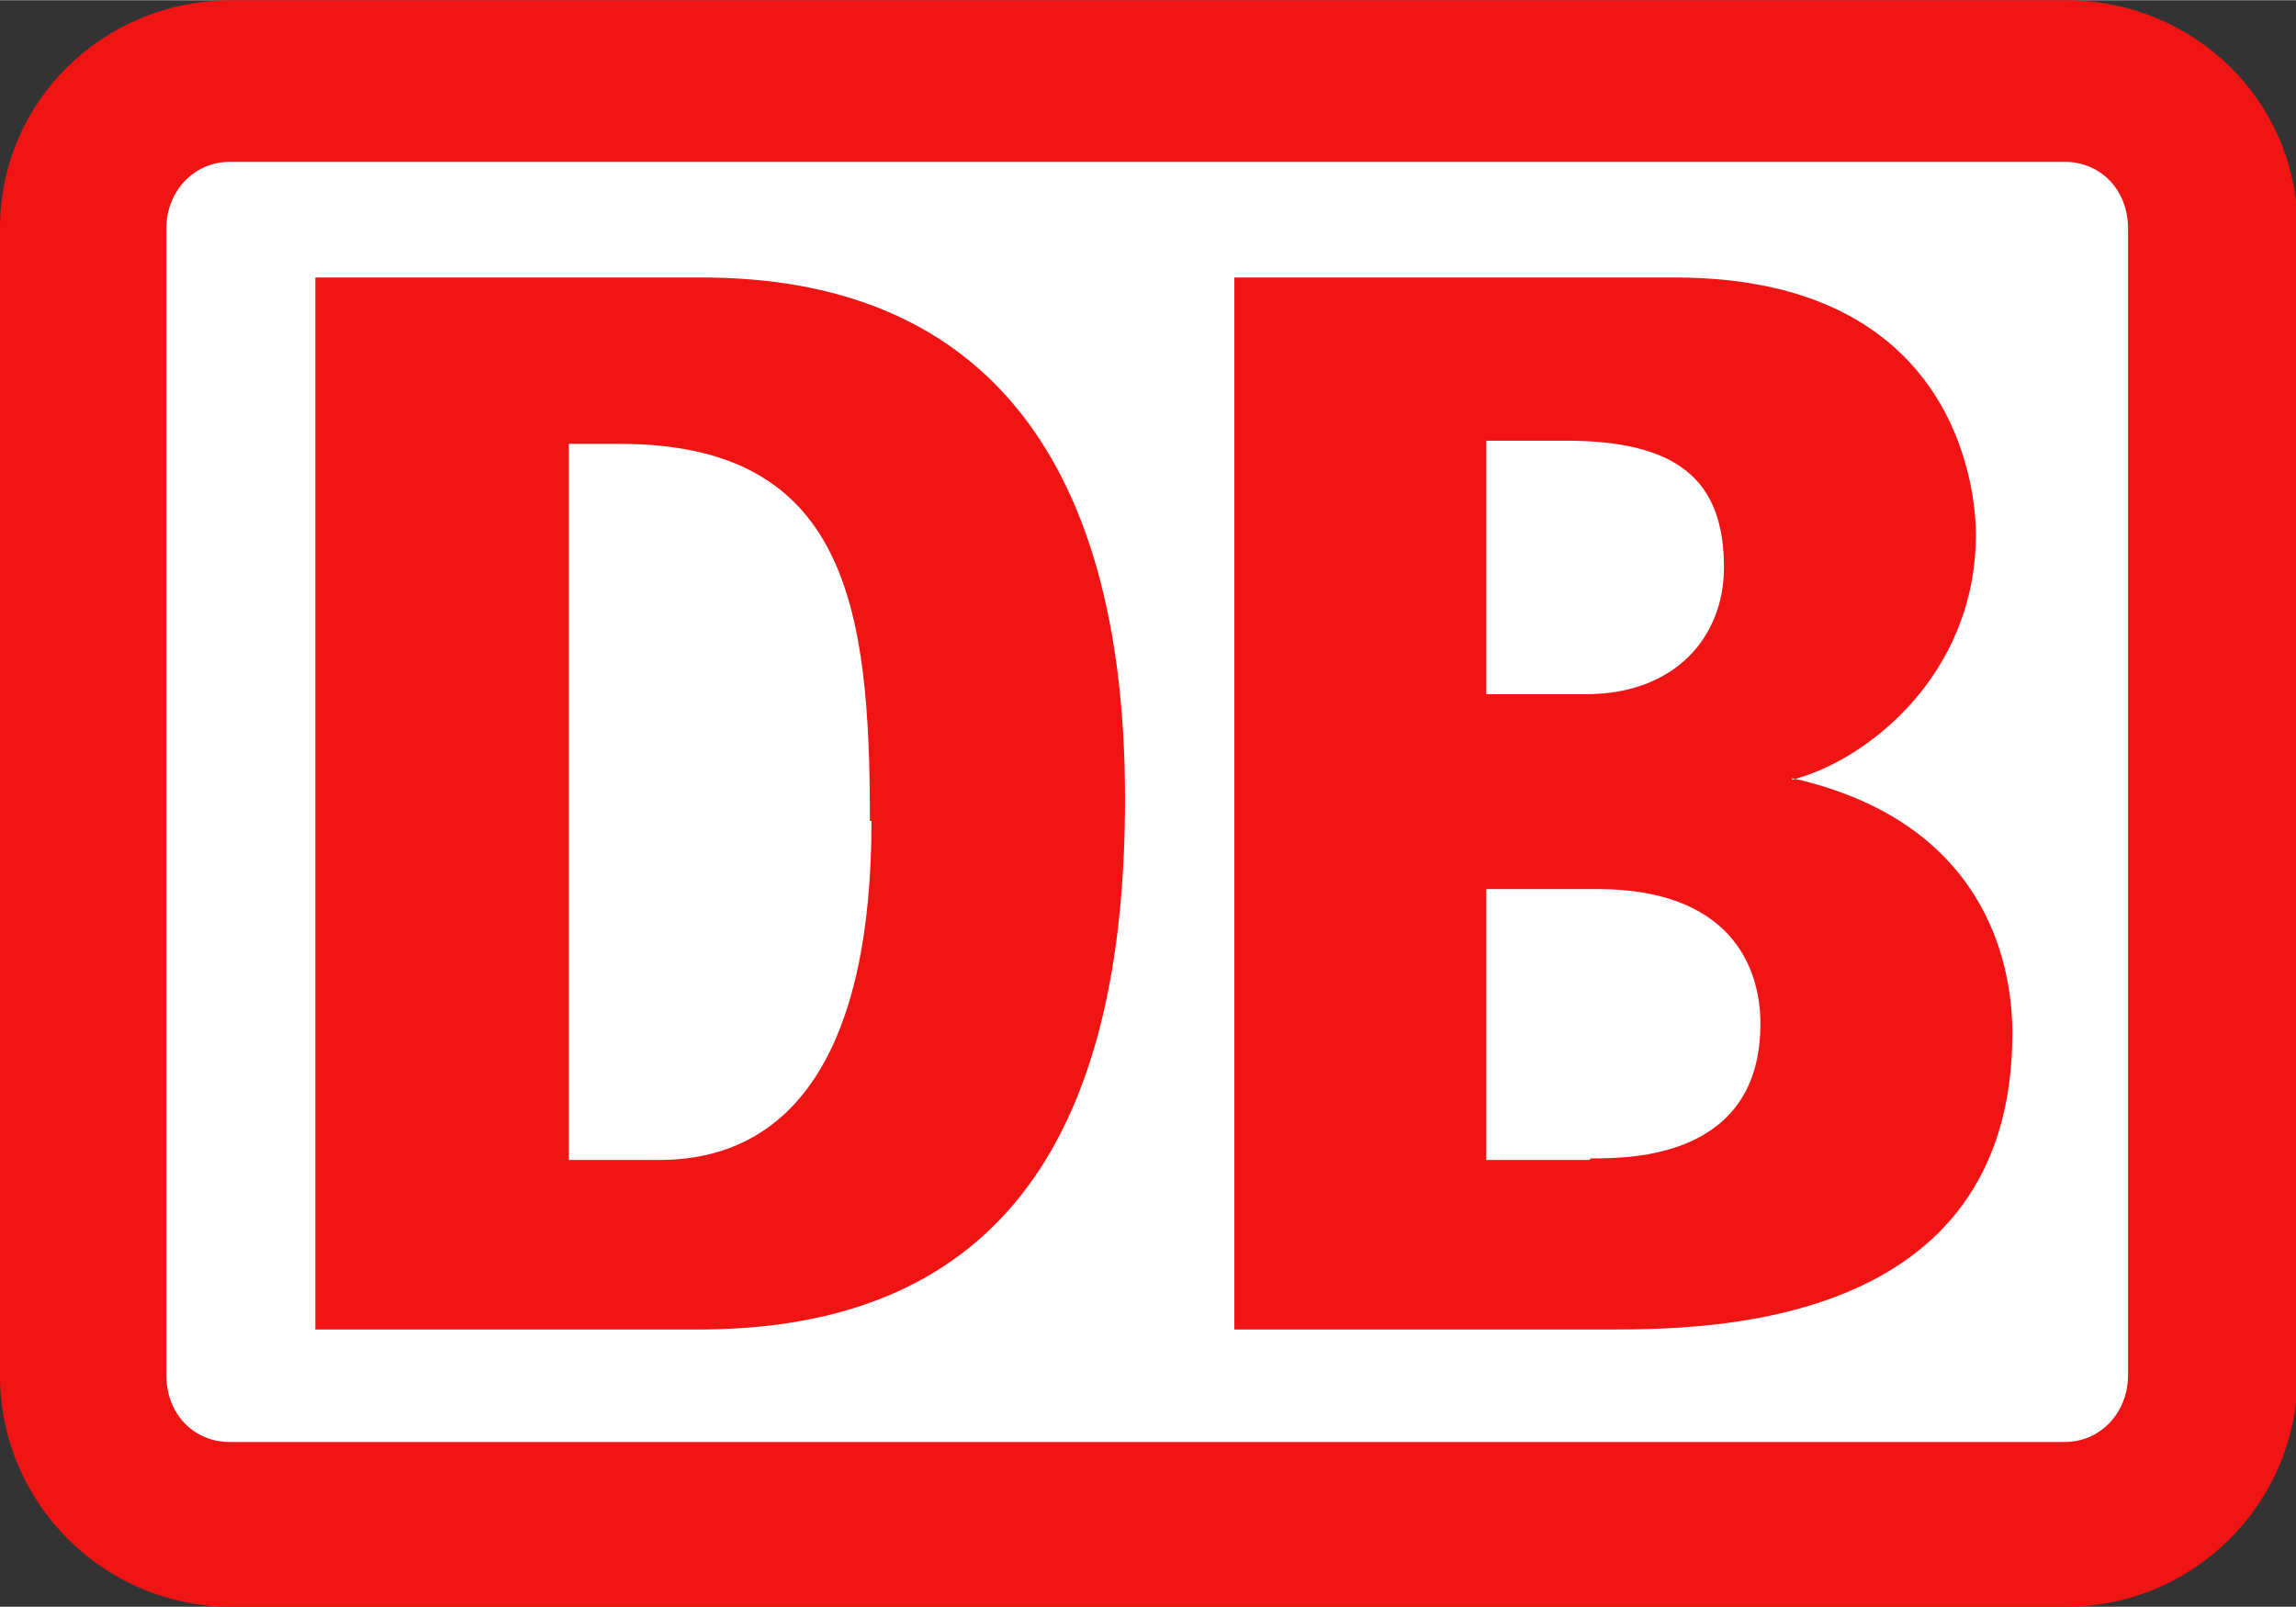 <svg xmlns="http://www.w3.org/2000/svg" xml:space="preserve" width="1200px" height="840px" style="shape-rendering:geometricPrecision; text-rendering:geometricPrecision; image-rendering:optimizeQuality; fill-rule:evenodd; clip-rule:evenodd" viewBox="0 0 1449 1014" xmlns:xlink="http://www.w3.org/1999/xlink">
<rect x="0" y="0" width="1449" height="1014" fill="#333333" stroke="none"/>
<style type="text/css">
.fil0 {fill:#F01414}
.fil1 {fill:white}
</style>
<path class="fil0" d="M1304 0l-1158 0c-80,0 -146,63 -146,144l0 724c0,81 66,146 146,146l1158 0c80,0 146,-65 146,-146l0 -724c0,-81 -66,-144 -146,-144z"/>
<path class="fil1" d="M1343 868c0,23 -17,42 -40,42l-1158 0c-23,0 -40,-18 -40,-42l0 -724c0,-23 17,-42 40,-42l1158 0c23,0 40,18 40,42l0 724z"/>
<path class="fil0" d="M443 839l-244 0 0 -664 244 0c172,0 267,108 267,329 0,192 -64,334 -267,335zm106 -321c0,-134 -14,-238 -158,-238l-32 0 0 452 57 0c84,0 134,-68 134,-214z"/>
<path class="fil0" d="M1131 492c47,-12 116,-66 116,-155 0,-14 -3,-162 -190,-162l-278 0 0 664 235 0c62,0 256,0 256,-187 0,-47 -19,-134 -139,-161zm-193 -214l50 0c71,0 100,25 100,80 0,44 -31,80 -87,80l-63 0 0 -160zm65 454l-65 0 0 -171 70 0c83,0 103,48 103,85 0,85 -82,85 -107,85z"/>
</svg>